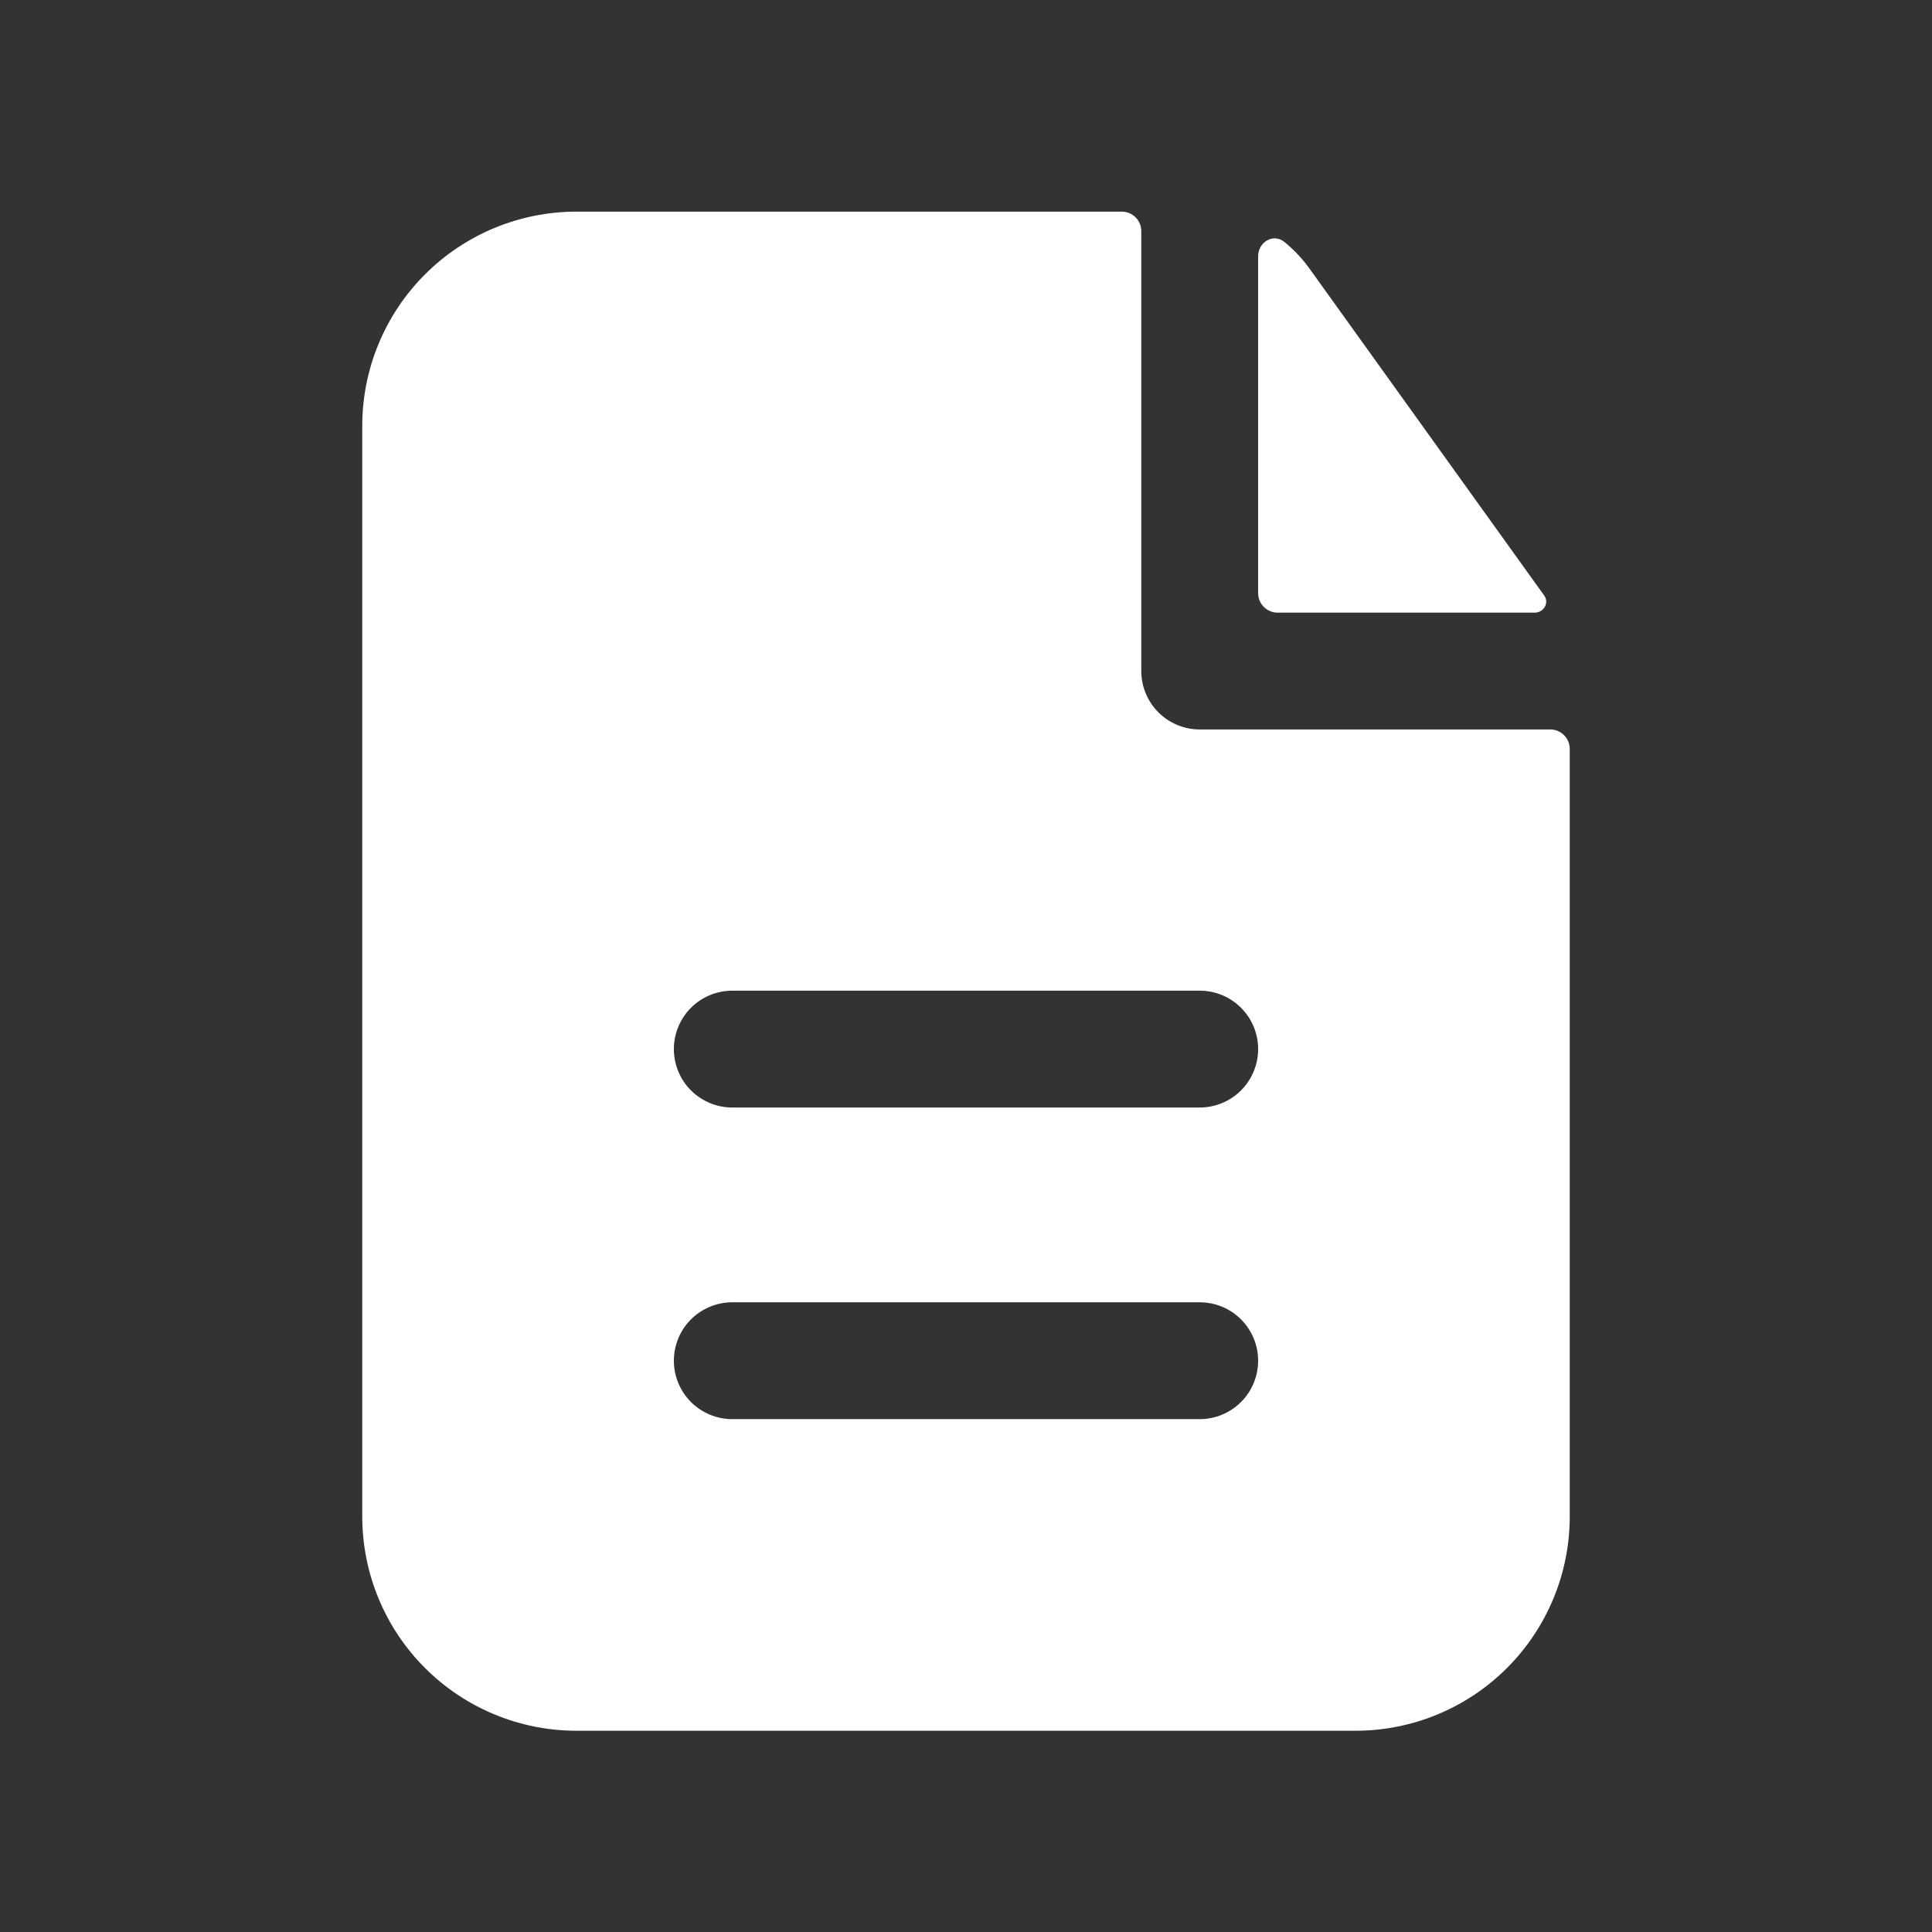 <svg width="48" height="48" viewBox="0 0 48 48" fill="none" xmlns="http://www.w3.org/2000/svg">
<rect x="0" y="0" width="48" height="48" fill="#333333" stroke="none"/>
<path fill-rule="evenodd" clip-rule="evenodd" d="M28.355 5.742C28.355 5.613 28.304 5.49 28.213 5.4C28.122 5.309 27.999 5.258 27.871 5.258H14.323C12.911 5.258 11.557 5.819 10.559 6.817C9.561 7.815 9 9.169 9 10.58V37.677C9 39.089 9.561 40.443 10.559 41.441C11.557 42.439 12.911 43 14.323 43H33.677C35.089 43 36.443 42.439 37.441 41.441C38.439 40.443 39 39.089 39 37.677V18.607C39 18.479 38.949 18.355 38.858 18.265C38.767 18.174 38.645 18.123 38.516 18.123H29.806C29.422 18.123 29.052 17.97 28.78 17.698C28.508 17.426 28.355 17.056 28.355 16.671V5.742ZM29.806 24.613C30.191 24.613 30.561 24.766 30.833 25.038C31.105 25.31 31.258 25.679 31.258 26.064C31.258 26.449 31.105 26.819 30.833 27.091C30.561 27.363 30.191 27.516 29.806 27.516H18.194C17.809 27.516 17.439 27.363 17.167 27.091C16.895 26.819 16.742 26.449 16.742 26.064C16.742 25.679 16.895 25.31 17.167 25.038C17.439 24.766 17.809 24.613 18.194 24.613H29.806ZM29.806 32.355C30.191 32.355 30.561 32.508 30.833 32.78C31.105 33.052 31.258 33.421 31.258 33.806C31.258 34.191 31.105 34.56 30.833 34.833C30.561 35.105 30.191 35.258 29.806 35.258H18.194C17.809 35.258 17.439 35.105 17.167 34.833C16.895 34.56 16.742 34.191 16.742 33.806C16.742 33.421 16.895 33.052 17.167 32.78C17.439 32.508 17.809 32.355 18.194 32.355H29.806Z" fill="white"/>
<path d="M31.258 6.37C31.258 6.014 31.632 5.788 31.908 6.01C32.143 6.2 32.352 6.421 32.533 6.672L38.365 14.795C38.497 14.981 38.353 15.221 38.125 15.221H31.742C31.614 15.221 31.491 15.17 31.4 15.079C31.309 14.989 31.258 14.866 31.258 14.737V6.37Z" fill="white"/>
</svg>

